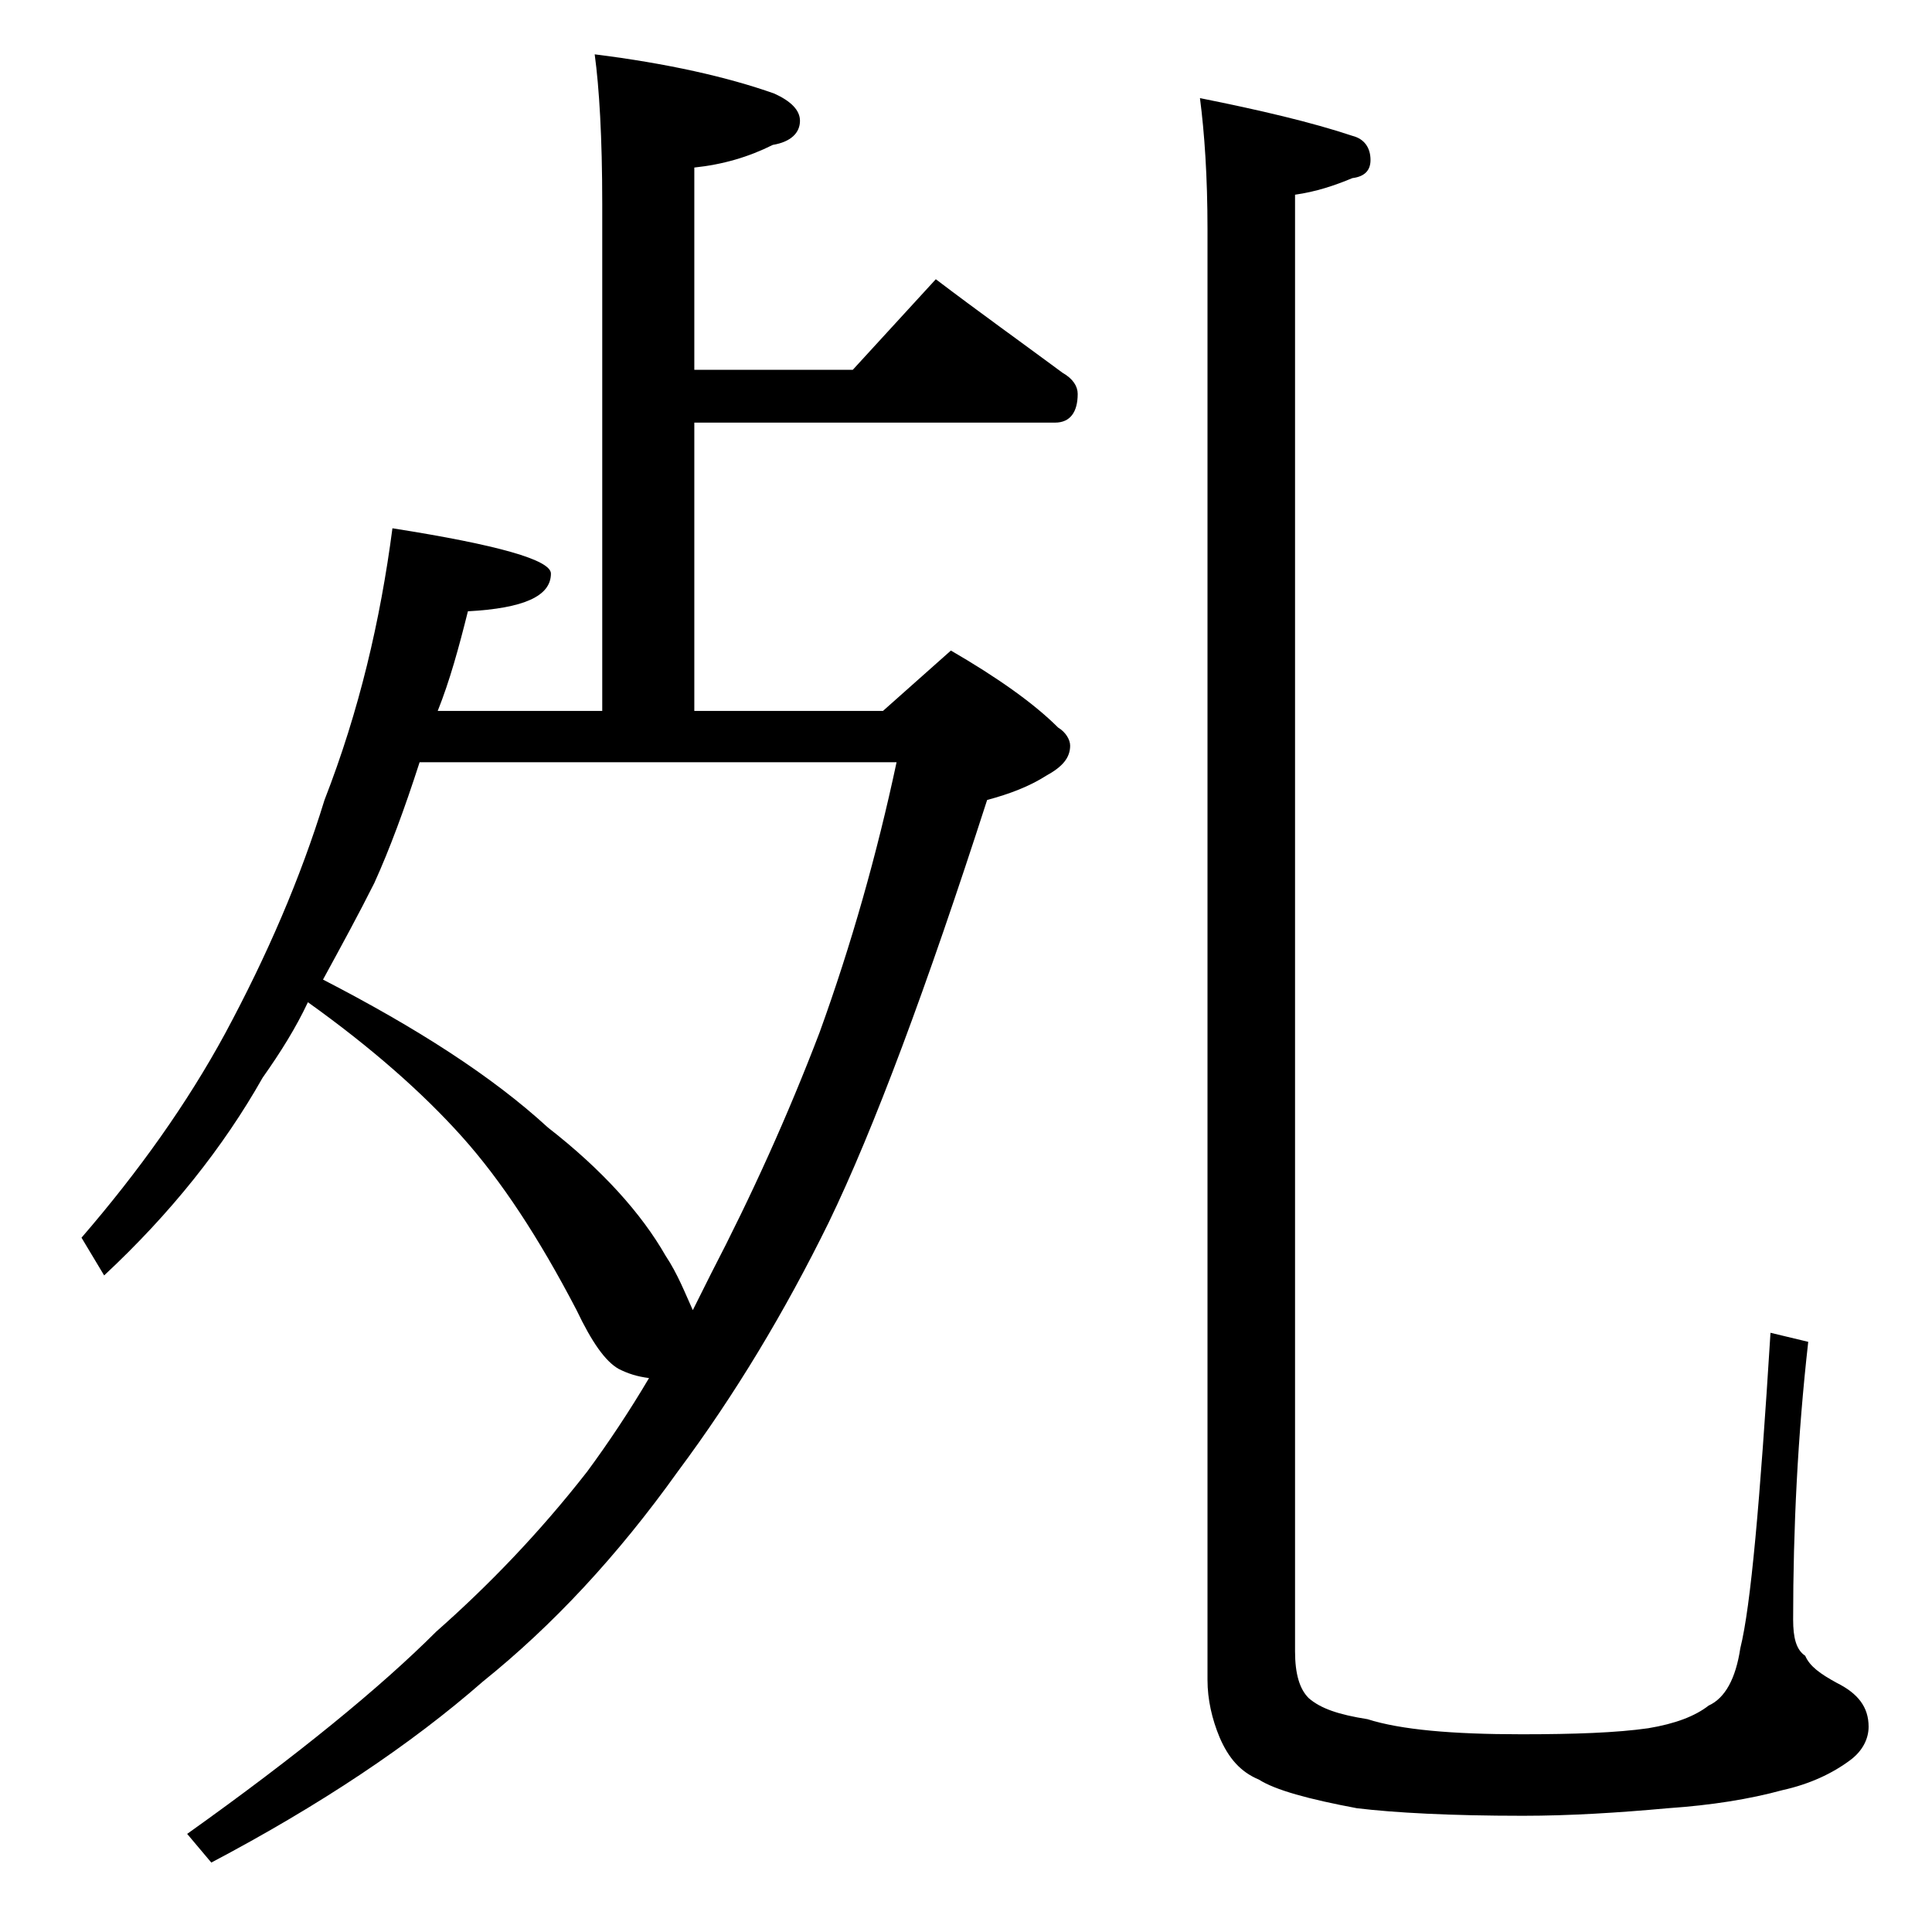 <?xml version="1.0" encoding="utf-8"?>
<!-- Generator: Adobe Illustrator 18.0.0, SVG Export Plug-In . SVG Version: 6.00 Build 0)  -->
<!DOCTYPE svg PUBLIC "-//W3C//DTD SVG 1.1//EN" "http://www.w3.org/Graphics/SVG/1.1/DTD/svg11.dtd">
<svg version="1.1" id="Layer_1" xmlns="http://www.w3.org/2000/svg" xmlns:xlink="http://www.w3.org/1999/xlink" x="0px" y="0px"
	 viewBox="0 0 128 128" enable-background="new 0 0 128 128" xml:space="preserve">
<path d="M26,35c7,1.1,10.5,2.1,10.5,3c0,1.5-1.8,2.3-5.5,2.5c-0.6,2.4-1.2,4.6-2,6.6h10.9V13.5c0-4.4-0.2-7.7-0.5-9.9
	c4.8,0.6,8.8,1.5,11.9,2.6C52.4,6.7,53,7.3,53,8c0,0.8-0.6,1.4-1.8,1.6c-1.6,0.8-3.3,1.3-5.2,1.5v13.4h10.5l5.5-6
	c2.9,2.2,5.7,4.2,8.4,6.2c0.7,0.4,1,0.9,1,1.4c0,1.2-0.5,1.9-1.5,1.9H46v19.1h12.5l4.5-4c3.1,1.8,5.5,3.5,7.1,5.1
	c0.5,0.3,0.8,0.8,0.8,1.2c0,0.8-0.5,1.4-1.6,2c-1.1,0.7-2.4,1.2-3.9,1.6c-4,12.4-7.5,21.8-10.5,28c-2.9,5.9-6.2,11.4-10,16.5
	c-4,5.6-8.3,10.2-12.9,13.9c-4.8,4.2-10.8,8.2-18,12l-1.6-1.9c7.3-5.2,12.8-9.7,16.5-13.4c3.4-3,6.8-6.5,10-10.6
	c1.4-1.9,2.8-4,4.1-6.2c-0.8-0.1-1.4-0.3-2-0.6c-0.9-0.5-1.8-1.8-2.8-3.9c-2.5-4.8-5-8.6-7.6-11.5c-2.6-2.9-6-5.9-10.2-8.9
	c-0.8,1.7-1.8,3.3-3,5c-2.6,4.6-6.1,9-10.5,13.1L5.4,82c3.8-4.4,7-8.9,9.5-13.5c2.8-5.2,5-10.3,6.6-15.5C23.8,47.1,25.2,41.1,26,35z
	 M21.4,64.9c6.2,3.2,11.2,6.4,14.9,9.8c3.6,2.8,6.2,5.7,7.8,8.5c0.8,1.2,1.3,2.5,1.8,3.6c0.4-0.8,0.8-1.6,1.2-2.4
	c2.7-5.2,5.1-10.5,7.2-16c2.1-5.8,3.8-11.8,5.1-17.9H27.8c-1,3.1-2,5.8-3,8C23.8,60.5,22.6,62.7,21.4,64.9z M79.5,6.5
	c4,0.8,7.4,1.6,10.1,2.5c0.8,0.2,1.2,0.8,1.2,1.6c0,0.7-0.4,1.1-1.2,1.2c-1.2,0.5-2.4,0.9-3.8,1.1v96.5c0,1.5,0.3,2.5,0.9,3.1
	c0.8,0.7,2,1.1,3.9,1.4c2.2,0.7,5.6,1,10.2,1c3.5,0,6.3-0.1,8.4-0.4c1.8-0.3,3.1-0.8,4-1.5c1.1-0.5,1.8-1.8,2.1-3.8
	c0.7-2.8,1.3-9.7,2-20.9l2.5,0.6c-0.7,6.2-1,12.4-1,18.4c0,1.2,0.2,2,0.8,2.4c0.3,0.7,1,1.2,2.1,1.8c1.4,0.7,2.1,1.6,2.1,2.9
	c0,0.8-0.4,1.6-1.2,2.2c-1.2,0.9-2.7,1.6-4.5,2c-2.2,0.6-4.7,1-7.6,1.2c-3.3,0.3-6.5,0.5-9.6,0.5c-4.8,0-8.5-0.2-11-0.5
	c-3.2-0.6-5.4-1.2-6.5-1.9c-1.2-0.5-2-1.4-2.6-2.8c-0.5-1.2-0.8-2.5-0.8-3.8V15.2C80,11.7,79.8,8.8,79.5,6.5z"/>
</svg>
